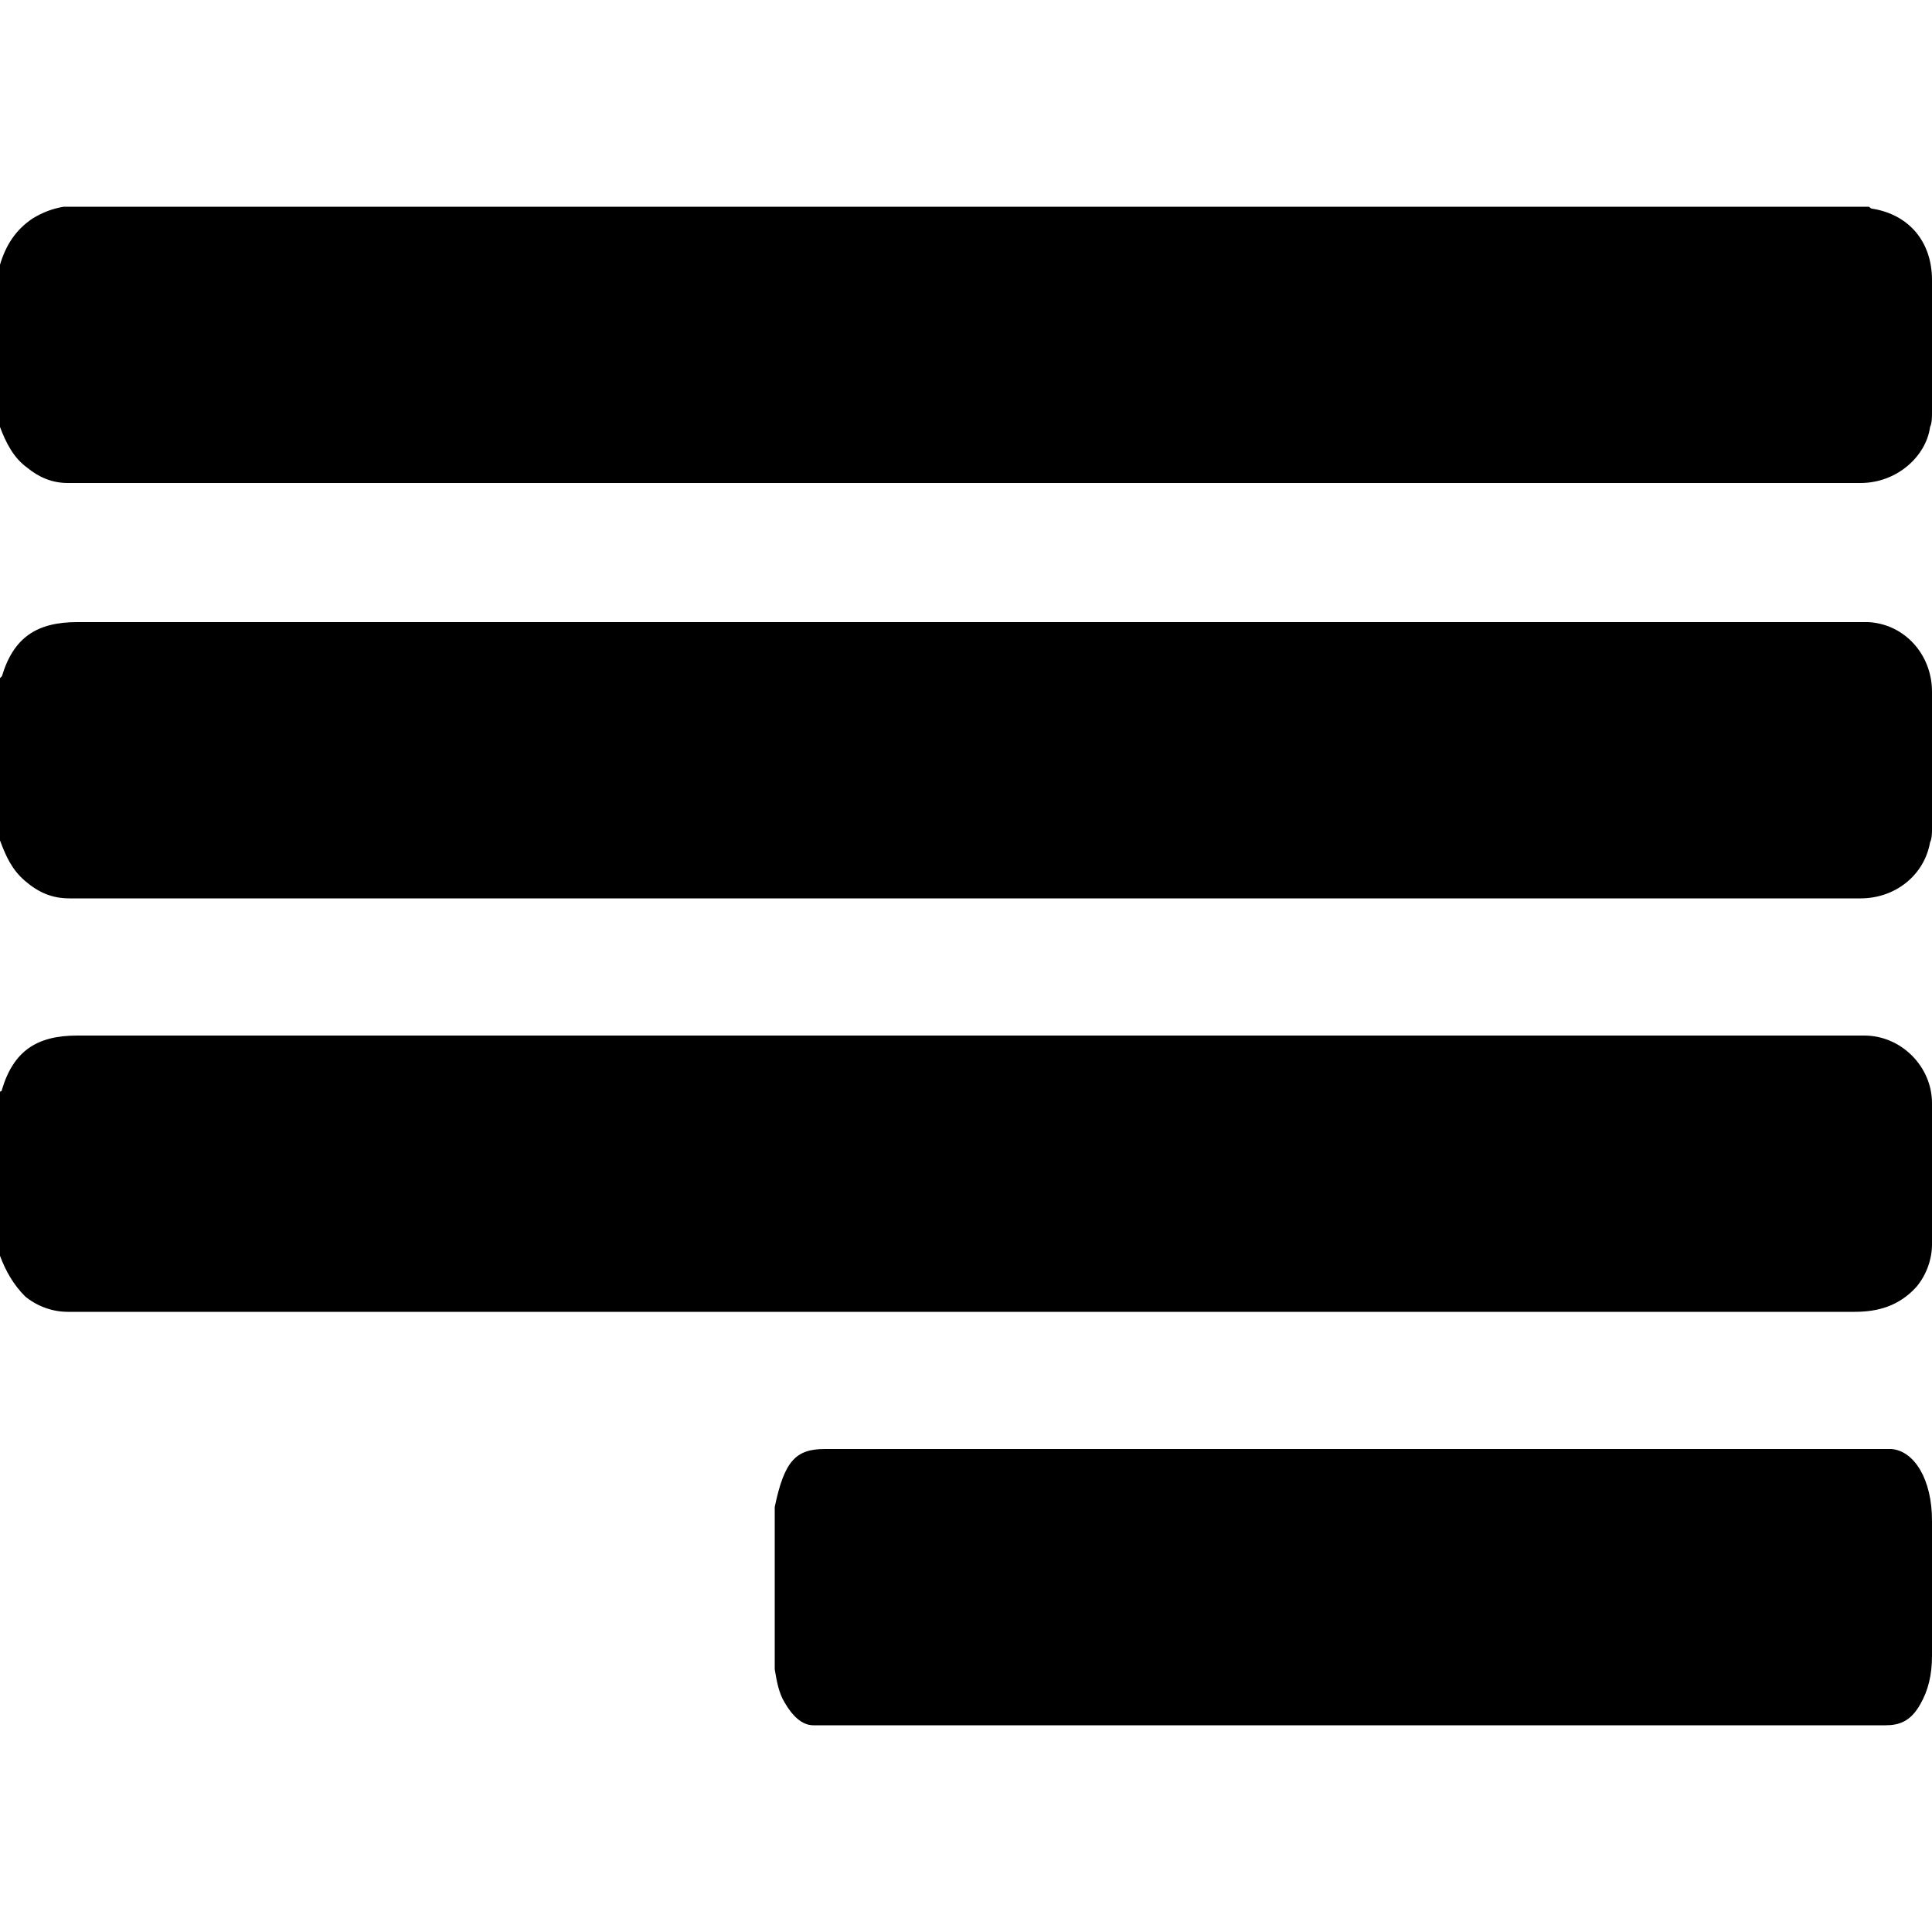 <svg width="64" height="64" viewBox="0 0 1000 1000" xmlns="http://www.w3.org/2000/svg"><path d="M40 536h925c19 0 35 16 35 35v73c0 8-3 16-8 22-9 10-20 13-32 13H35c-8 0-16-3-22-8-6-6-10-13-13-21v-85s1 0 1-1c6-20 18-28 39-28zM17 113c5-3 10-5 16-6h934c1 0 1 1 2 1 19 3 31 17 31 37v68c0 3 0 6-1 8-2 15-17 29-36 29H35c-8 0-15-3-21-8-7-5-11-13-14-21v-84c3-10 8-18 17-24zm23 209h927c19 1 33 17 33 36v71c0 2 0 5-1 7-3 17-18 29-36 29H36c-9 0-16-3-23-9S3 443 0 435v-84l1-1c6-20 18-28 39-28zm387 428h552c12 1 21 16 21 37v70c0 10-2 18-6 25-5 9-11 11-18 11H421c-6 0-11-5-15-12-3-5-4-11-5-17v-84c5-24 11-30 26-30z"/></svg>